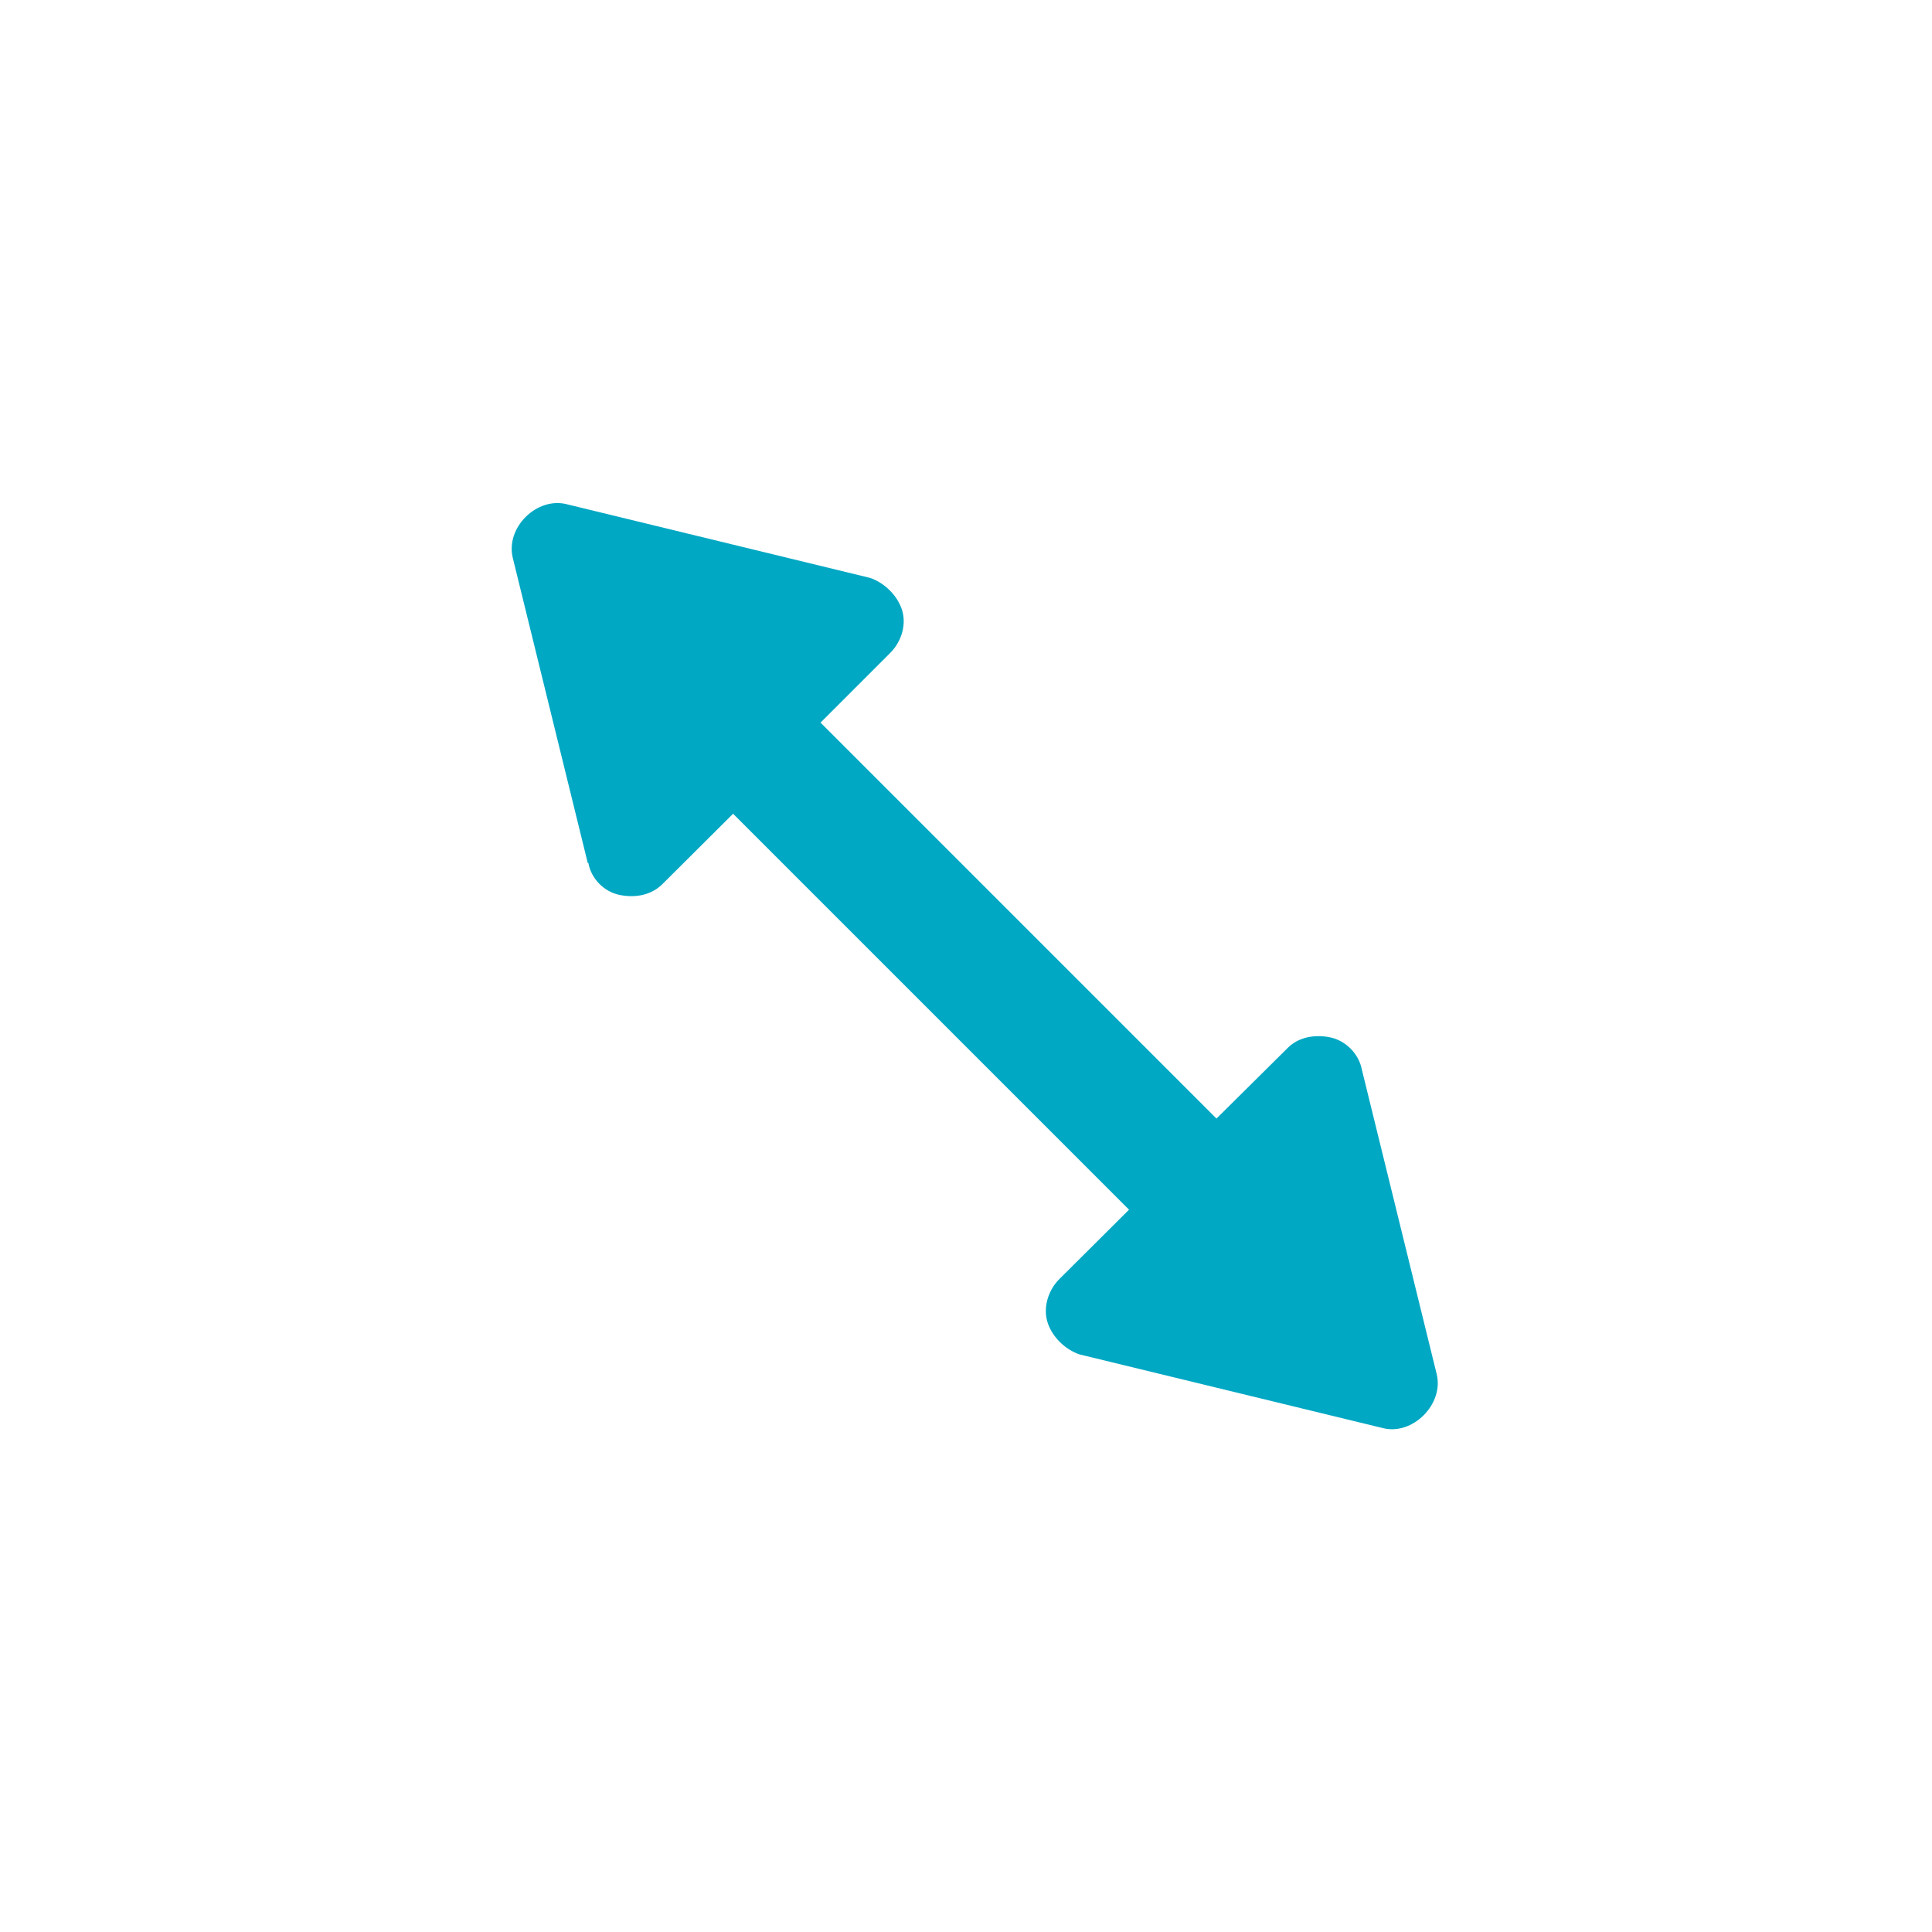 <?xml version="1.0" encoding="UTF-8"?>
<svg id="Capa_1" data-name="Capa 1" xmlns="http://www.w3.org/2000/svg" viewBox="0 0 62.75 62.75">
  <defs>
    <style>
      .cls-1 {
        fill: #00a8c3;
        fill-rule: evenodd;
      }
    </style>
  </defs>
  <path class="cls-1" d="m19.09,28.03l-2.43-9.89c-.26-1,.78-2.02,1.76-1.76l9.84,2.39c.47.16.88.57,1.03,1.02.16.47,0,1.04-.37,1.41l-2.27,2.27,12.86,12.86,2.29-2.27c.35-.37.88-.47,1.39-.37s.94.53,1.04,1.04l2.43,9.89c.25.98-.78,2.02-1.76,1.76l-9.84-2.39c-.47-.16-.88-.57-1.03-1.02-.16-.47,0-1.04.36-1.41l2.28-2.27-12.86-12.86-2.28,2.27c-.36.37-.88.47-1.39.37-.52-.1-.94-.53-1.03-1.04Z"/>
</svg>